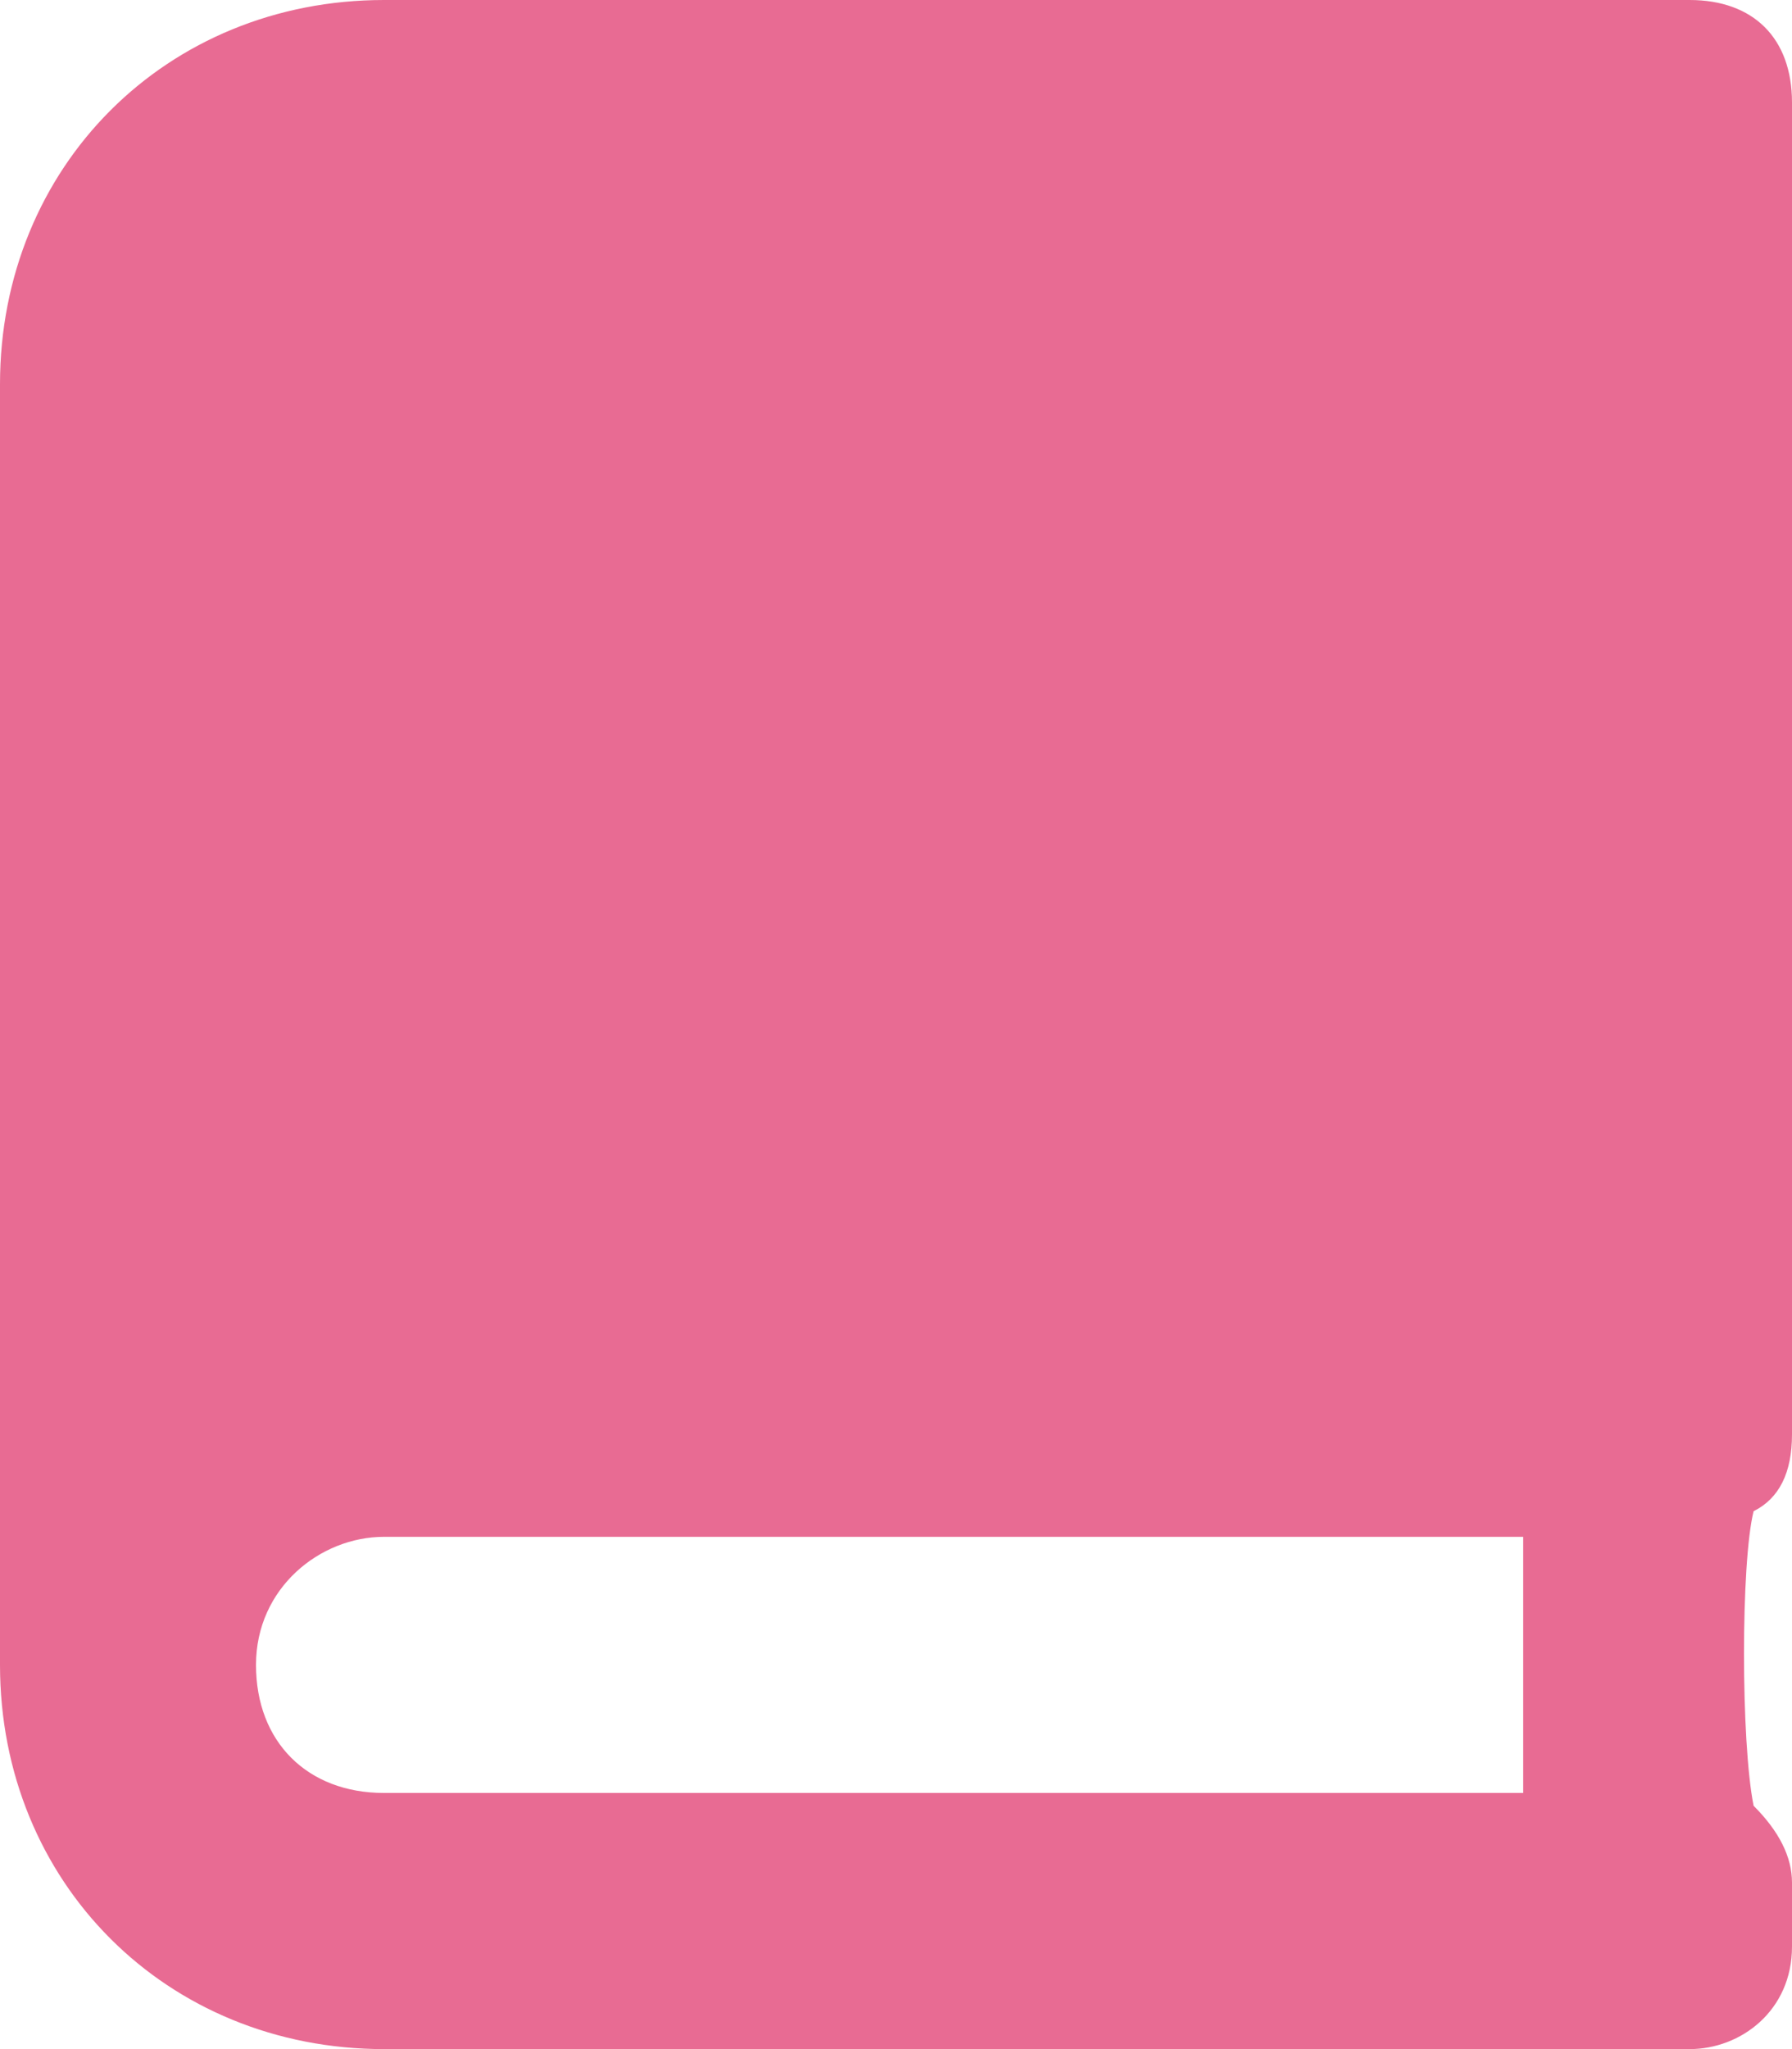 <svg aria-hidden="true" focusable="false" data-prefix="fas" data-icon="book-alt"
     class="svg-inline--fa fa-book-alt fa-w-14" role="img" xmlns="http://www.w3.org/2000/svg"
     viewBox="0 0 448 512">
    <path fill="#e86b93"
          d="M448 358.4V25.6c0-16-9.6-25.6-25.6-25.6H96C41.6 0 0 41.6 0 96v320c0 54.4 41.6 96 96 96h326.4c12.8 0 25.6-9.6 25.6-25.6v-16c0-6.4-3.2-12.8-9.6-19.2-3.2-16-3.2-60.8 0-73.6 6.4-3.2 9.6-9.6 9.6-19.2zM380.8 448H96c-19.2 0-32-12.8-32-32s16-32 32-32h284.8v64z"></path>
</svg>